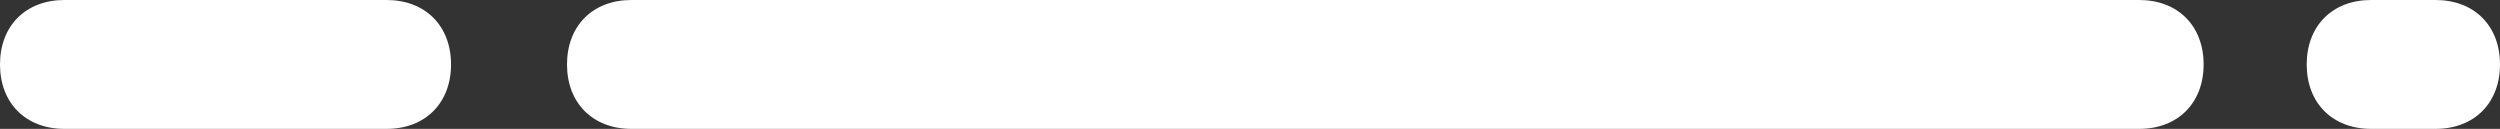 <svg xmlns="http://www.w3.org/2000/svg" width="97" height="5" viewBox="0 0 97 5" fill="none"><rect x="0" y="0" width="97" height="5" fill="#333333" stroke="none"/><g clip-path="url(#clip0_558_1083)"><path d="M15 5H2.5C1 5 0 4 0 2.5C0 1 1 0 2.5 0H15C16.5 0 17.5 1 17.5 2.5C17.5 4 16.5 5 15 5Z" fill="white"></path><path d="M94.5 5H92C90.5 5 89.5 4 89.5 2.5C89.5 1 90.5 0 92 0H94.5C96 0 97 1 97 2.5C97 4 96 5 94.5 5Z" fill="white"></path><path d="M83.5 5H24.5C23 5 22 4 22 2.5C22 1 23 0 24.5 0H83C84.5 0 85.5 1 85.5 2.5C85.5 4 84.5 5 83 5H83.5Z" fill="white"></path></g><defs><clipPath id="clip0_558_1083"><rect width="97" height="5" fill="white"></rect></clipPath></defs></svg>